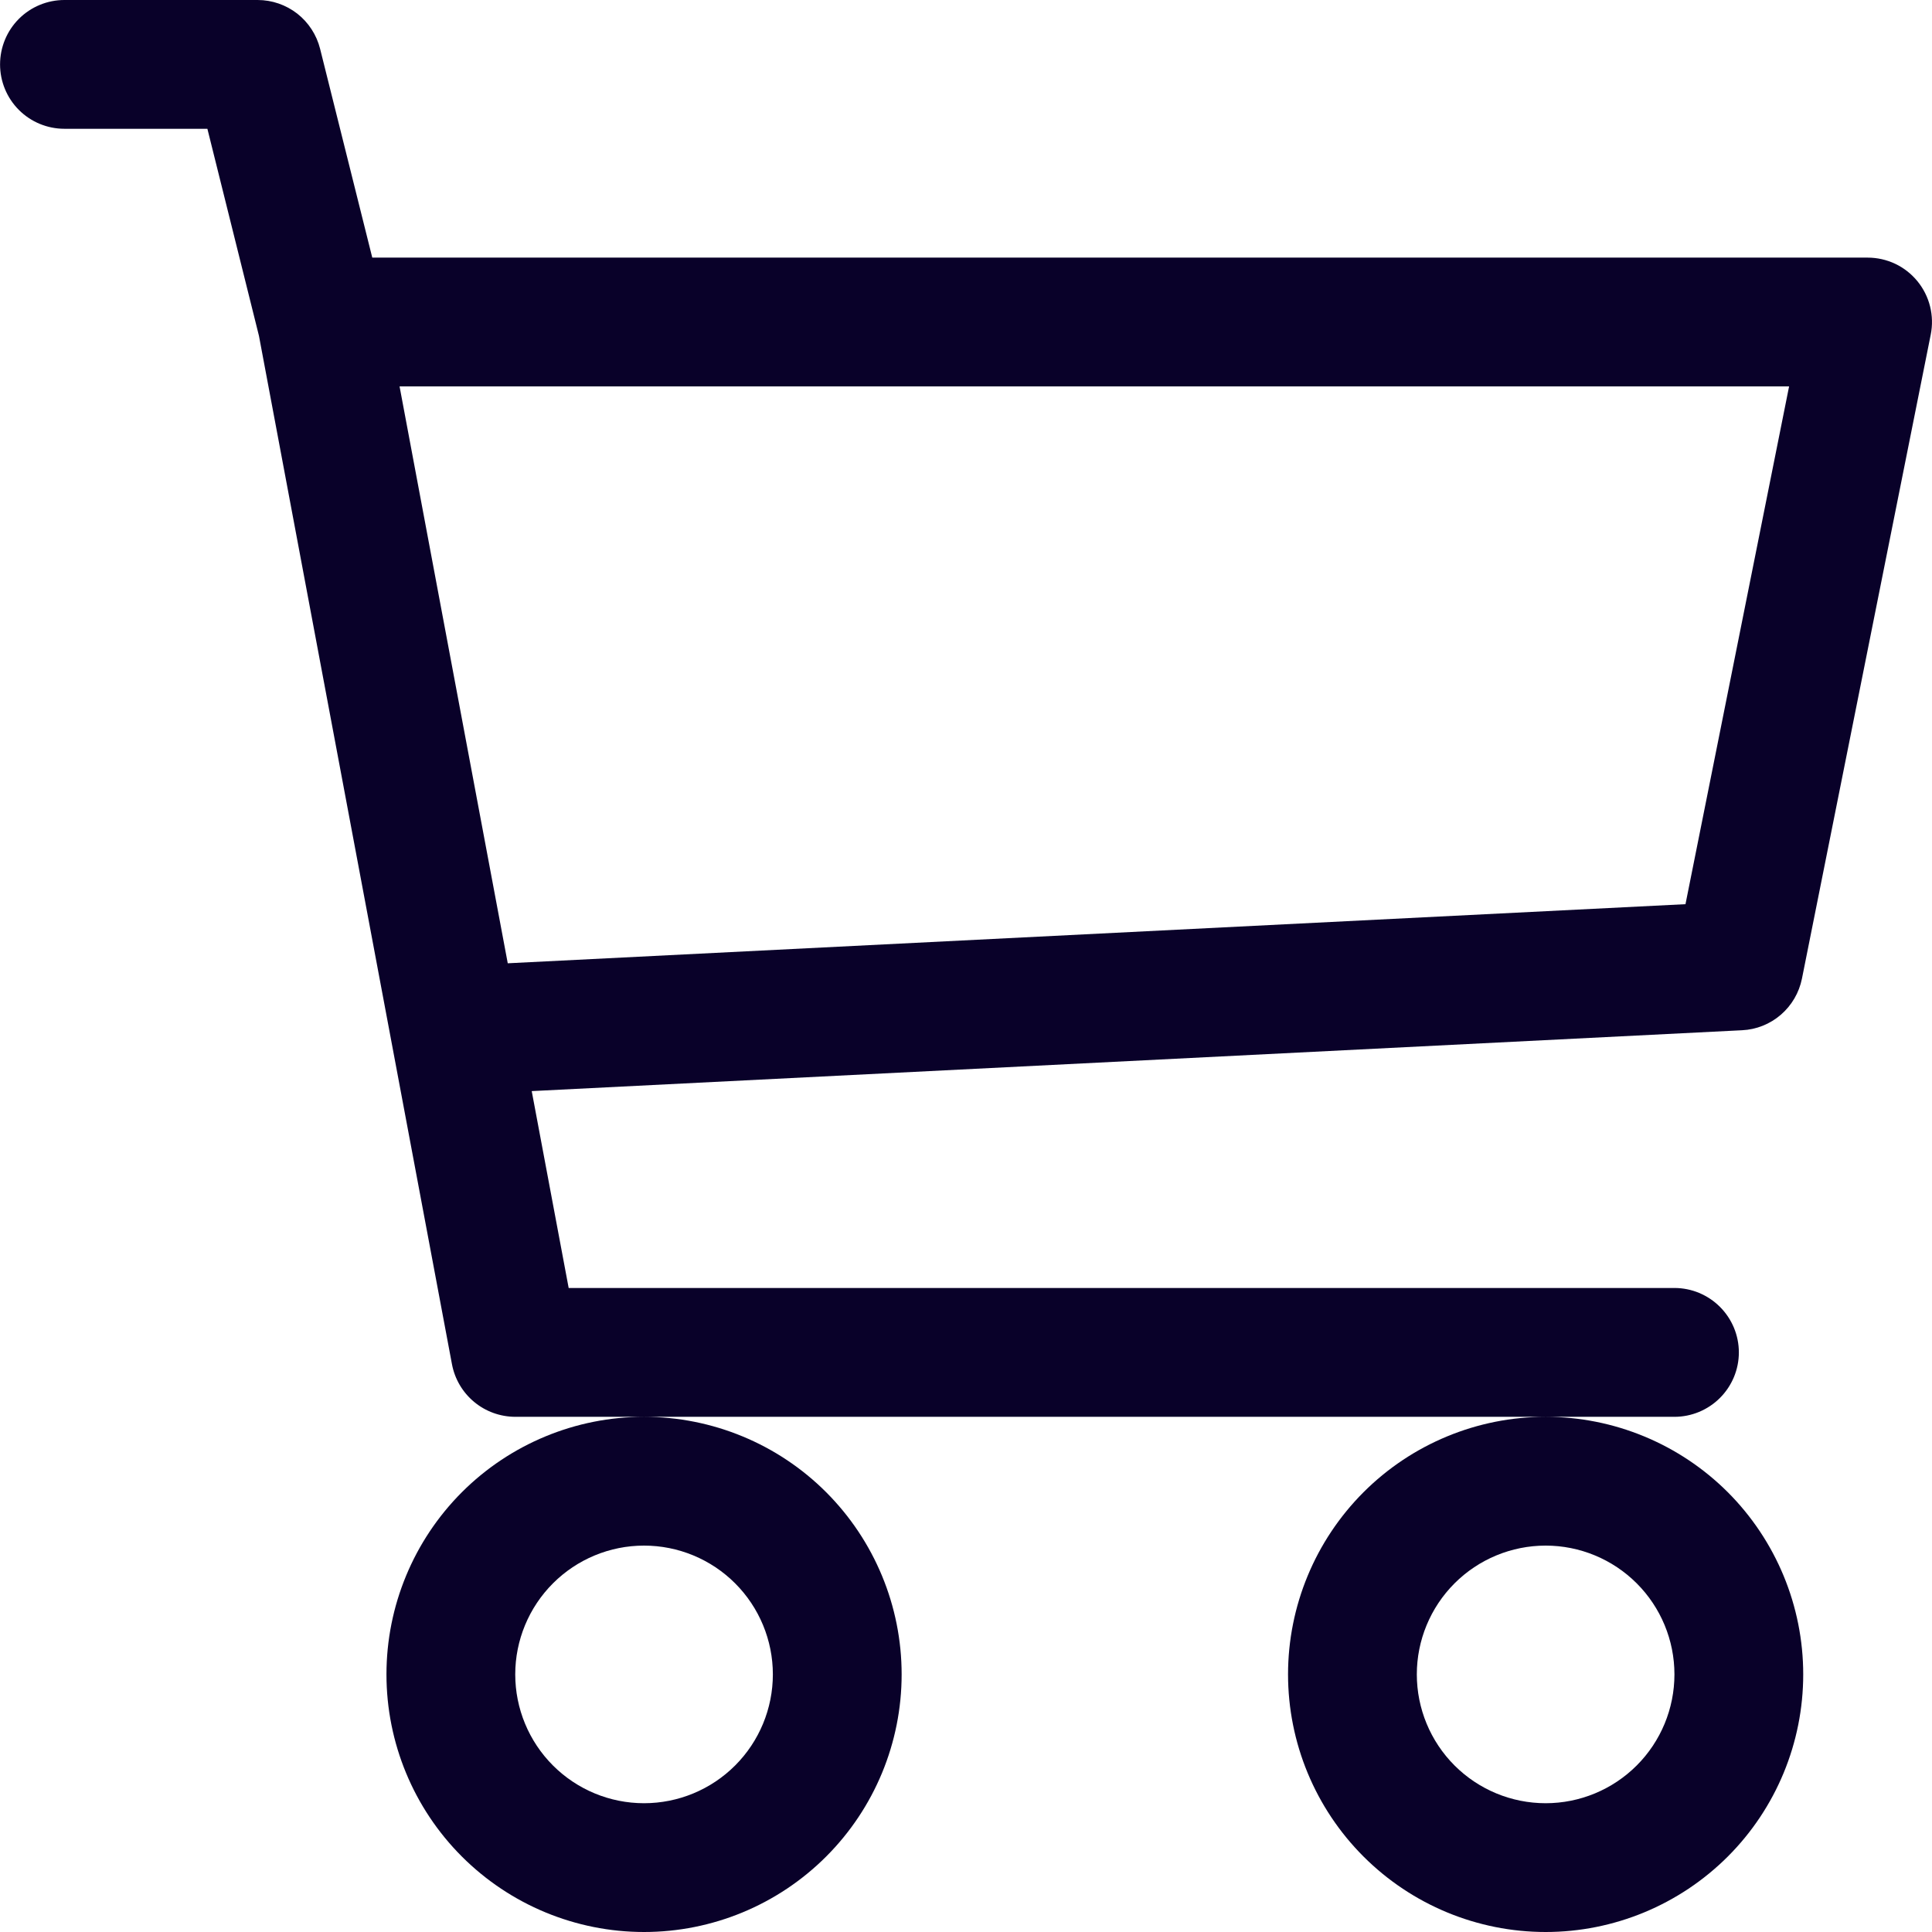 <svg width="32" height="32" viewBox="0 0 32 32" fill="none" xmlns="http://www.w3.org/2000/svg">
<path fill-rule="evenodd" clip-rule="evenodd" d="M0.001 1.067C0.001 0.784 0.113 0.512 0.313 0.312C0.513 0.112 0.784 0 1.067 0H4.267C4.505 6.57312e-05 4.736 0.08 4.924 0.226C5.111 0.373 5.244 0.578 5.302 0.809L6.166 4.267H30.934C31.092 4.267 31.247 4.302 31.39 4.369C31.533 4.437 31.658 4.535 31.758 4.657C31.858 4.779 31.93 4.922 31.968 5.075C32.006 5.228 32.01 5.388 31.979 5.542L29.846 16.209C29.799 16.442 29.676 16.652 29.497 16.807C29.317 16.962 29.091 17.053 28.854 17.064L8.807 18.072L9.419 21.333H27.734C28.017 21.333 28.288 21.446 28.488 21.646C28.688 21.846 28.801 22.117 28.801 22.4C28.801 22.683 28.688 22.954 28.488 23.154C28.288 23.354 28.017 23.467 27.734 23.467H8.534C8.285 23.466 8.044 23.379 7.853 23.22C7.662 23.061 7.532 22.841 7.486 22.596L4.289 5.562L3.435 2.133H1.067C0.784 2.133 0.513 2.021 0.313 1.821C0.113 1.621 0.001 1.35 0.001 1.067ZM6.618 6.4L8.41 15.955L27.917 14.976L29.633 6.4H6.618ZM10.667 23.467C9.536 23.467 8.45 23.916 7.65 24.716C6.85 25.517 6.401 26.602 6.401 27.733C6.401 28.865 6.85 29.95 7.65 30.75C8.45 31.55 9.536 32 10.667 32C11.799 32 12.884 31.55 13.684 30.75C14.484 29.95 14.934 28.865 14.934 27.733C14.934 26.602 14.484 25.517 13.684 24.716C12.884 23.916 11.799 23.467 10.667 23.467ZM25.601 23.467C24.469 23.467 23.384 23.916 22.584 24.716C21.784 25.517 21.334 26.602 21.334 27.733C21.334 28.865 21.784 29.95 22.584 30.75C23.384 31.55 24.469 32 25.601 32C26.732 32 27.817 31.55 28.618 30.75C29.418 29.95 29.867 28.865 29.867 27.733C29.867 26.602 29.418 25.517 28.618 24.716C27.817 23.916 26.732 23.467 25.601 23.467ZM10.667 25.6C10.101 25.6 9.559 25.825 9.159 26.225C8.759 26.625 8.534 27.168 8.534 27.733C8.534 28.299 8.759 28.842 9.159 29.242C9.559 29.642 10.101 29.867 10.667 29.867C11.233 29.867 11.776 29.642 12.176 29.242C12.576 28.842 12.801 28.299 12.801 27.733C12.801 27.168 12.576 26.625 12.176 26.225C11.776 25.825 11.233 25.6 10.667 25.6ZM25.601 25.6C25.035 25.6 24.492 25.825 24.092 26.225C23.692 26.625 23.467 27.168 23.467 27.733C23.467 28.299 23.692 28.842 24.092 29.242C24.492 29.642 25.035 29.867 25.601 29.867C26.166 29.867 26.709 29.642 27.109 29.242C27.509 28.842 27.734 28.299 27.734 27.733C27.734 27.168 27.509 26.625 27.109 26.225C26.709 25.825 26.166 25.6 25.601 25.6Z" fill="#090129"/>
</svg>
